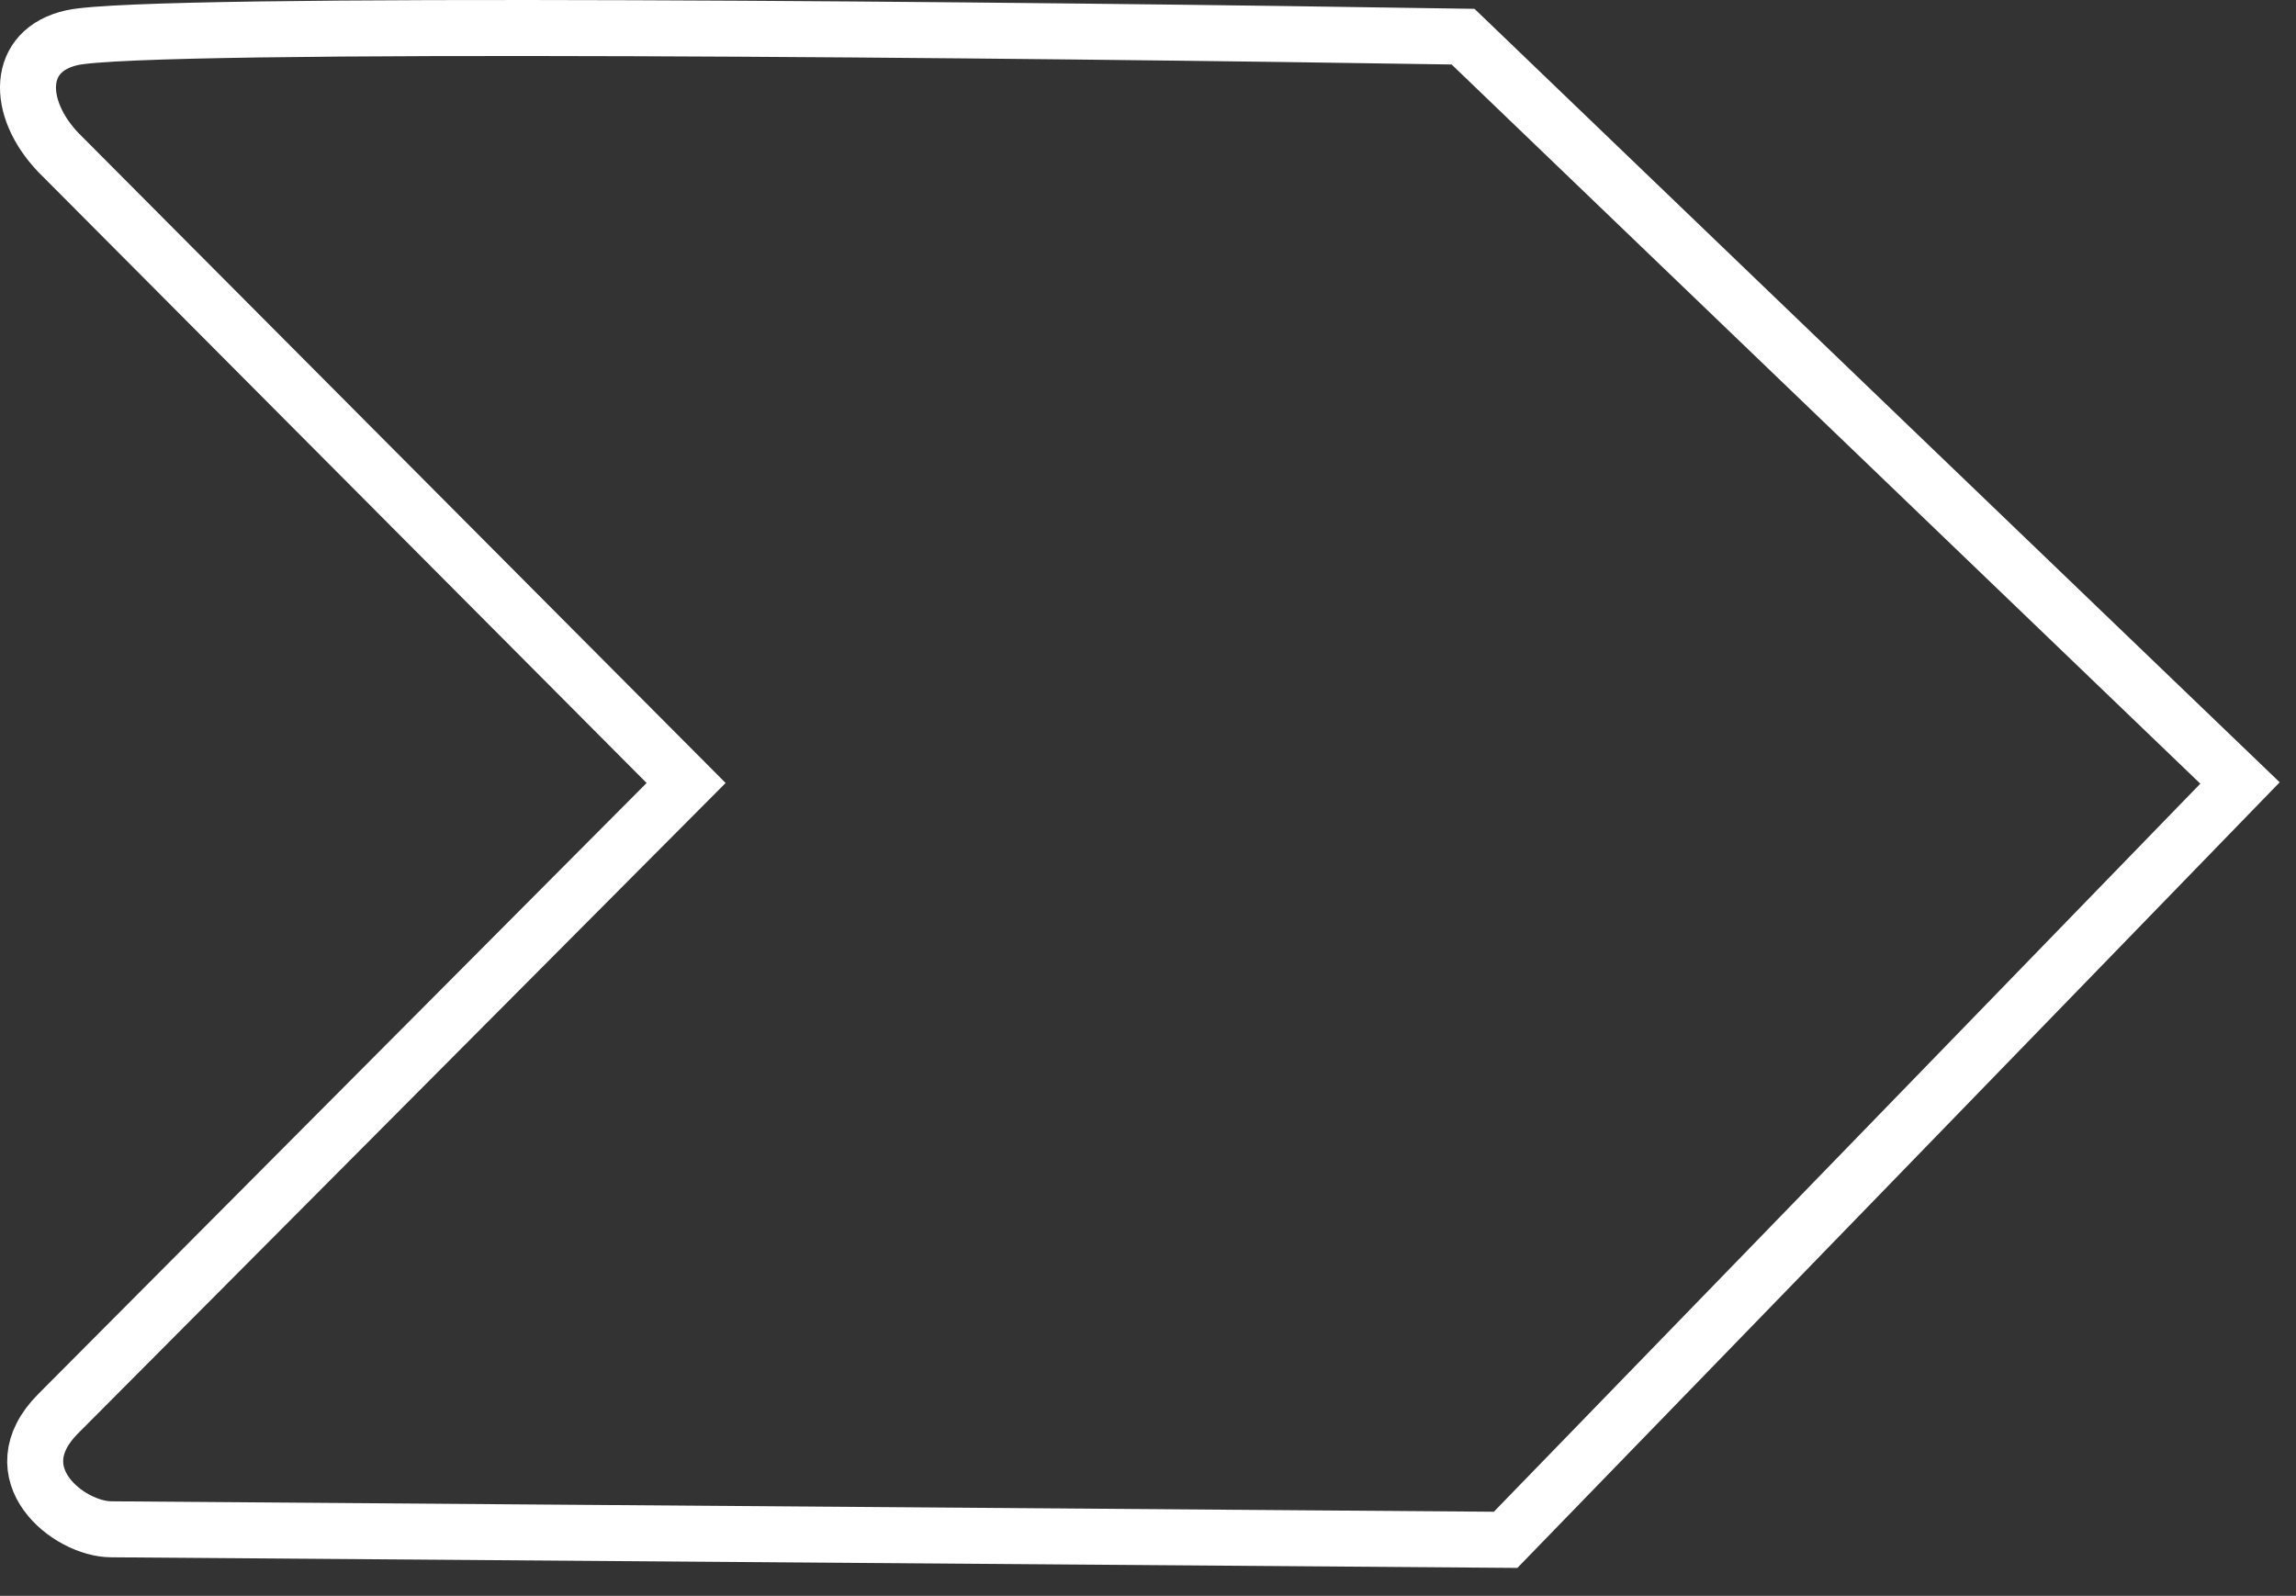 <?xml version="1.0" encoding="utf-8"?>
<svg width="82" height="57" viewBox="0 0 82 57" fill="none" xmlns="http://www.w3.org/2000/svg">
<rect x="0" y="0" width="82" height="57" fill="#333333" stroke="none"/>
<path d="M24.504 27.967L2.077 50.495C-0.051 52.633 2.457 54.624 3.978 54.624L53.772 55L80 27.967L52.252 1.309C36.667 1.059 5.315 0.745 2.578 1.345C0.566 1.787 0.566 3.848 2.077 5.439L24.504 27.967Z" stroke="white" stroke-width="2"/>
</svg>
